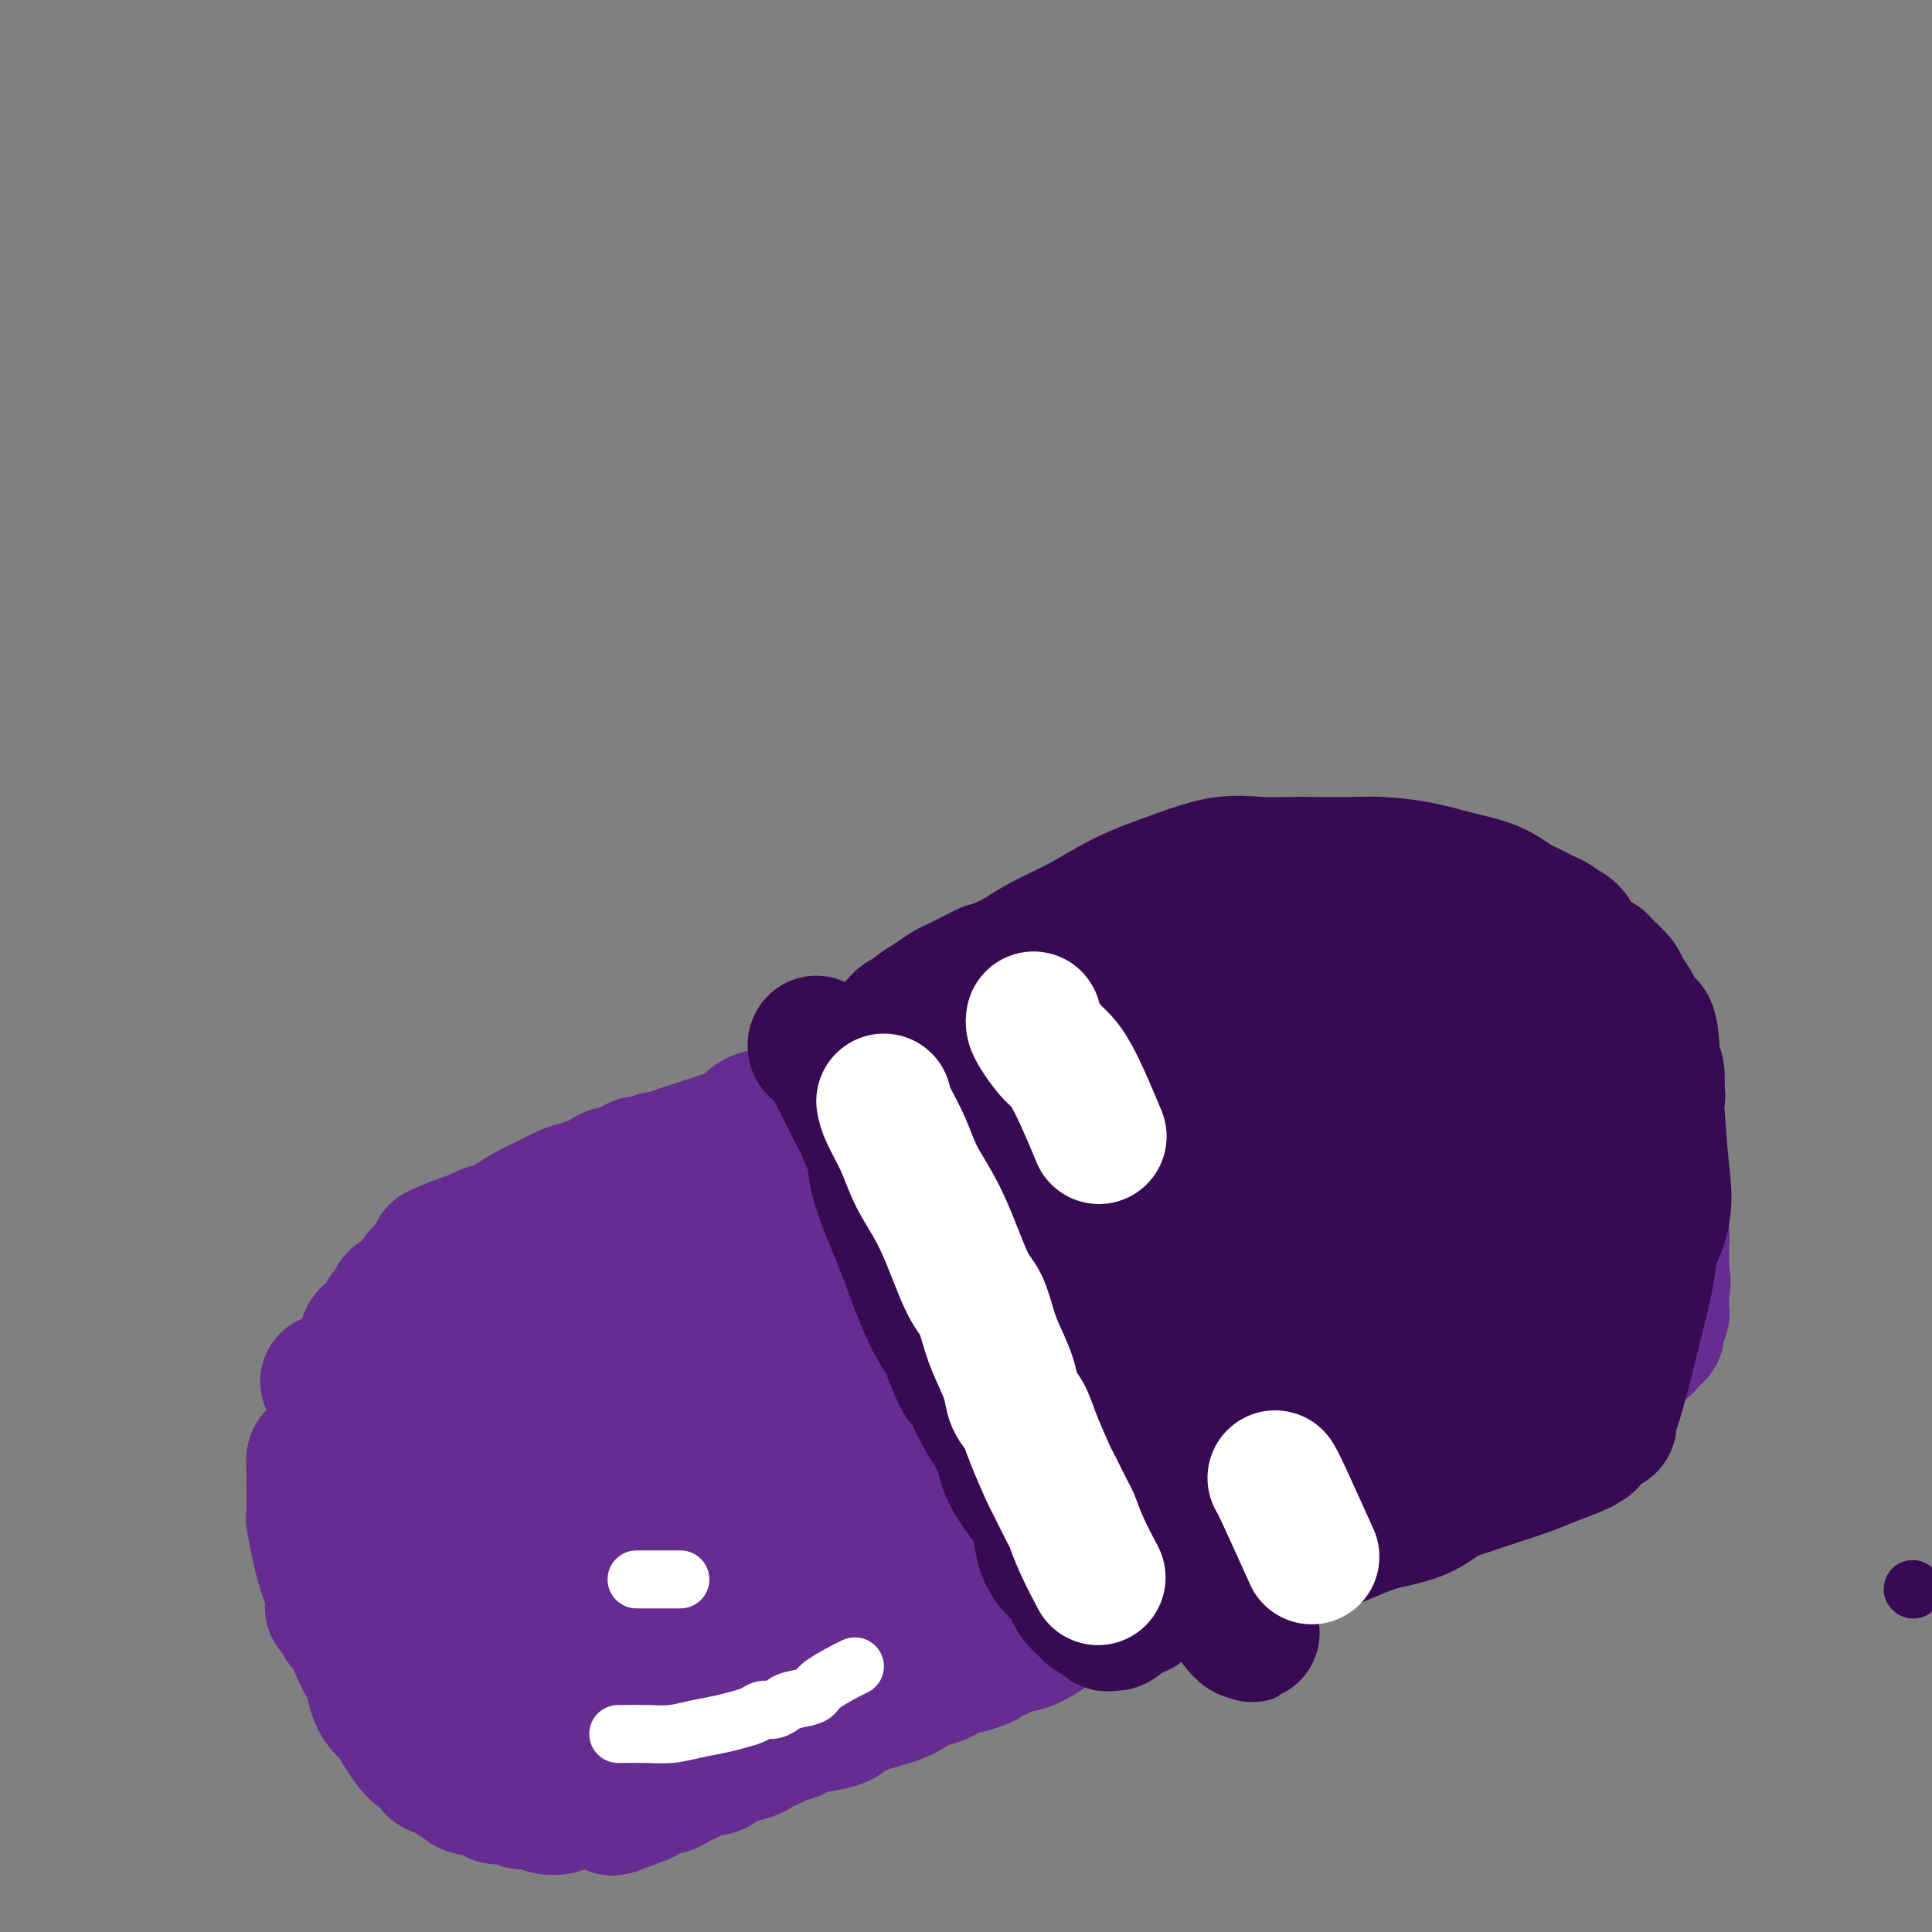 <svg viewBox='0 0 400 400' version='1.1' xmlns='http://www.w3.org/2000/svg' xmlns:xlink='http://www.w3.org/1999/xlink'><rect x="0" y="0" width="400" height="400" fill="#808080" stroke="none"/><g fill='none' stroke='#672C91' stroke-width='28' stroke-linecap='round' stroke-linejoin='round'><path d='M68,286c-0.117,0.000 -0.235,0.001 0,0c0.235,-0.001 0.822,-0.003 1,0c0.178,0.003 -0.052,0.013 0,0c0.052,-0.013 0.386,-0.048 1,0c0.614,0.048 1.507,0.178 2,0c0.493,-0.178 0.587,-0.666 1,-1c0.413,-0.334 1.146,-0.516 2,-1c0.854,-0.484 1.828,-1.270 3,-2c1.172,-0.730 2.543,-1.403 4,-2c1.457,-0.597 3.001,-1.118 5,-2c1.999,-0.882 4.454,-2.124 7,-3c2.546,-0.876 5.184,-1.385 7,-2c1.816,-0.615 2.812,-1.335 4,-2c1.188,-0.665 2.570,-1.276 4,-2c1.430,-0.724 2.910,-1.560 4,-2c1.090,-0.440 1.789,-0.484 3,-1c1.211,-0.516 2.932,-1.504 4,-2c1.068,-0.496 1.483,-0.500 3,-1c1.517,-0.500 4.136,-1.496 6,-2c1.864,-0.504 2.974,-0.517 4,-1c1.026,-0.483 1.969,-1.438 3,-2c1.031,-0.562 2.152,-0.732 3,-1c0.848,-0.268 1.424,-0.634 2,-1'/><path d='M141,256c11.705,-4.820 4.469,-1.869 2,-1c-2.469,0.869 -0.171,-0.345 1,-1c1.171,-0.655 1.216,-0.753 2,-1c0.784,-0.247 2.307,-0.644 3,-1c0.693,-0.356 0.556,-0.672 1,-1c0.444,-0.328 1.469,-0.669 2,-1c0.531,-0.331 0.568,-0.652 1,-1c0.432,-0.348 1.260,-0.723 2,-1c0.740,-0.277 1.391,-0.455 2,-1c0.609,-0.545 1.174,-1.456 2,-2c0.826,-0.544 1.912,-0.722 3,-1c1.088,-0.278 2.178,-0.655 3,-1c0.822,-0.345 1.375,-0.657 2,-1c0.625,-0.343 1.322,-0.718 2,-1c0.678,-0.282 1.337,-0.471 2,-1c0.663,-0.529 1.330,-1.399 2,-2c0.670,-0.601 1.341,-0.935 2,-1c0.659,-0.065 1.304,0.137 2,0c0.696,-0.137 1.443,-0.615 2,-1c0.557,-0.385 0.923,-0.676 2,-1c1.077,-0.324 2.866,-0.679 4,-1c1.134,-0.321 1.612,-0.608 2,-1c0.388,-0.392 0.686,-0.889 1,-1c0.314,-0.111 0.643,0.163 1,0c0.357,-0.163 0.744,-0.762 1,-1c0.256,-0.238 0.383,-0.116 1,0c0.617,0.116 1.723,0.227 2,0c0.277,-0.227 -0.276,-0.793 0,-1c0.276,-0.207 1.382,-0.056 2,0c0.618,0.056 0.748,0.016 1,0c0.252,-0.016 0.626,-0.008 1,0'/><path d='M197,230c3.663,-1.177 0.822,-0.118 0,0c-0.822,0.118 0.375,-0.704 1,-1c0.625,-0.296 0.679,-0.065 1,0c0.321,0.065 0.908,-0.035 1,0c0.092,0.035 -0.311,0.206 0,0c0.311,-0.206 1.336,-0.787 2,-1c0.664,-0.213 0.965,-0.057 1,0c0.035,0.057 -0.198,0.015 0,0c0.198,-0.015 0.827,-0.004 1,0c0.173,0.004 -0.108,0.001 0,0c0.108,-0.001 0.606,-0.000 1,0c0.394,0.000 0.683,0.000 1,0c0.317,-0.000 0.661,-0.000 1,0c0.339,0.000 0.672,0.000 1,0c0.328,-0.000 0.652,-0.000 1,0c0.348,0.000 0.720,0.000 1,0c0.280,-0.000 0.467,-0.000 1,0c0.533,0.000 1.413,0.000 2,0c0.587,-0.000 0.882,-0.000 1,0c0.118,0.000 0.059,0.000 0,0'/><path d='M214,228c2.797,-0.309 1.289,-0.083 1,0c-0.289,0.083 0.643,0.022 1,0c0.357,-0.022 0.141,-0.005 0,0c-0.141,0.005 -0.206,-0.003 0,0c0.206,0.003 0.684,0.016 1,0c0.316,-0.016 0.469,-0.059 1,0c0.531,0.059 1.441,0.222 2,0c0.559,-0.222 0.768,-0.829 1,-1c0.232,-0.171 0.486,0.095 1,0c0.514,-0.095 1.288,-0.550 2,-1c0.712,-0.450 1.363,-0.894 2,-1c0.637,-0.106 1.260,0.126 2,0c0.740,-0.126 1.598,-0.611 2,-1c0.402,-0.389 0.348,-0.681 1,-1c0.652,-0.319 2.010,-0.664 3,-1c0.990,-0.336 1.613,-0.664 2,-1c0.387,-0.336 0.537,-0.682 1,-1c0.463,-0.318 1.240,-0.610 2,-1c0.760,-0.390 1.503,-0.878 2,-1c0.497,-0.122 0.748,0.121 1,0c0.252,-0.121 0.506,-0.606 1,-1c0.494,-0.394 1.229,-0.698 2,-1c0.771,-0.302 1.580,-0.603 2,-1c0.420,-0.397 0.453,-0.890 1,-1c0.547,-0.110 1.609,0.163 2,0c0.391,-0.163 0.112,-0.761 0,-1c-0.112,-0.239 -0.056,-0.120 0,0'/><path d='M177,240c0.176,0.064 0.352,0.127 1,0c0.648,-0.127 1.770,-0.446 3,-1c1.230,-0.554 2.570,-1.344 4,-2c1.430,-0.656 2.949,-1.176 5,-2c2.051,-0.824 4.633,-1.950 7,-3c2.367,-1.050 4.517,-2.024 6,-3c1.483,-0.976 2.297,-1.953 4,-3c1.703,-1.047 4.293,-2.164 6,-3c1.707,-0.836 2.529,-1.392 4,-2c1.471,-0.608 3.591,-1.267 5,-2c1.409,-0.733 2.105,-1.541 3,-2c0.895,-0.459 1.987,-0.568 3,-1c1.013,-0.432 1.948,-1.187 3,-2c1.052,-0.813 2.222,-1.685 3,-2c0.778,-0.315 1.165,-0.073 3,-1c1.835,-0.927 5.118,-3.022 7,-4c1.882,-0.978 2.362,-0.839 3,-1c0.638,-0.161 1.434,-0.621 2,-1c0.566,-0.379 0.900,-0.678 2,-1c1.100,-0.322 2.964,-0.668 4,-1c1.036,-0.332 1.244,-0.649 2,-1c0.756,-0.351 2.062,-0.735 3,-1c0.938,-0.265 1.509,-0.411 3,-1c1.491,-0.589 3.901,-1.620 5,-2c1.099,-0.380 0.885,-0.109 1,0c0.115,0.109 0.557,0.054 1,0'/><path d='M270,198c14.505,-6.663 4.268,-2.320 1,-1c-3.268,1.320 0.434,-0.382 2,-1c1.566,-0.618 0.996,-0.152 1,0c0.004,0.152 0.581,-0.012 1,0c0.419,0.012 0.679,0.199 1,0c0.321,-0.199 0.702,-0.782 1,-1c0.298,-0.218 0.512,-0.069 1,0c0.488,0.069 1.249,0.060 2,0c0.751,-0.060 1.493,-0.170 2,0c0.507,0.170 0.780,0.619 2,1c1.220,0.381 3.386,0.693 5,1c1.614,0.307 2.674,0.608 4,1c1.326,0.392 2.918,0.876 4,1c1.082,0.124 1.656,-0.111 2,0c0.344,0.111 0.460,0.569 1,1c0.540,0.431 1.506,0.834 2,1c0.494,0.166 0.517,0.096 1,0c0.483,-0.096 1.425,-0.219 2,0c0.575,0.219 0.783,0.779 1,1c0.217,0.221 0.443,0.102 1,0c0.557,-0.102 1.443,-0.186 2,0c0.557,0.186 0.783,0.641 1,1c0.217,0.359 0.423,0.620 1,1c0.577,0.380 1.524,0.879 2,1c0.476,0.121 0.481,-0.136 1,0c0.519,0.136 1.551,0.665 2,1c0.449,0.335 0.313,0.475 1,1c0.687,0.525 2.196,1.436 3,2c0.804,0.564 0.902,0.782 1,1'/><path d='M321,210c2.671,1.777 3.349,2.219 4,3c0.651,0.781 1.274,1.900 2,3c0.726,1.100 1.556,2.180 2,3c0.444,0.820 0.504,1.378 1,2c0.496,0.622 1.428,1.307 2,2c0.572,0.693 0.783,1.393 1,2c0.217,0.607 0.439,1.122 1,2c0.561,0.878 1.461,2.118 2,3c0.539,0.882 0.718,1.405 1,2c0.282,0.595 0.667,1.263 1,2c0.333,0.737 0.615,1.544 1,2c0.385,0.456 0.873,0.560 1,1c0.127,0.440 -0.106,1.217 0,2c0.106,0.783 0.550,1.571 1,2c0.450,0.429 0.905,0.500 1,1c0.095,0.500 -0.171,1.430 0,2c0.171,0.570 0.778,0.782 1,1c0.222,0.218 0.060,0.444 0,1c-0.060,0.556 -0.017,1.444 0,2c0.017,0.556 0.008,0.782 0,1c-0.008,0.218 -0.016,0.429 0,1c0.016,0.571 0.057,1.501 0,2c-0.057,0.499 -0.211,0.566 0,1c0.211,0.434 0.789,1.233 1,2c0.211,0.767 0.057,1.501 0,2c-0.057,0.499 -0.015,0.764 0,1c0.015,0.236 0.004,0.442 0,1c-0.004,0.558 -0.001,1.469 0,2c0.001,0.531 0.000,0.681 0,1c-0.000,0.319 -0.000,0.805 0,1c0.000,0.195 0.000,0.097 0,0'/><path d='M344,263c0.619,4.195 0.166,1.683 0,1c-0.166,-0.683 -0.044,0.462 0,1c0.044,0.538 0.012,0.469 0,1c-0.012,0.531 -0.003,1.660 0,2c0.003,0.340 0.001,-0.111 0,0c-0.001,0.111 0.001,0.784 0,1c-0.001,0.216 -0.004,-0.025 0,0c0.004,0.025 0.015,0.316 0,1c-0.015,0.684 -0.056,1.760 0,2c0.056,0.240 0.208,-0.357 0,0c-0.208,0.357 -0.778,1.668 -1,2c-0.222,0.332 -0.098,-0.314 0,0c0.098,0.314 0.169,1.589 0,2c-0.169,0.411 -0.577,-0.041 -1,0c-0.423,0.041 -0.862,0.573 -1,1c-0.138,0.427 0.024,0.747 0,1c-0.024,0.253 -0.233,0.439 -1,1c-0.767,0.561 -2.093,1.498 -3,2c-0.907,0.502 -1.395,0.568 -2,1c-0.605,0.432 -1.328,1.229 -2,2c-0.672,0.771 -1.291,1.516 -2,2c-0.709,0.484 -1.506,0.706 -2,1c-0.494,0.294 -0.686,0.659 -1,1c-0.314,0.341 -0.749,0.657 -1,1c-0.251,0.343 -0.317,0.715 -1,1c-0.683,0.285 -1.981,0.485 -3,1c-1.019,0.515 -1.758,1.344 -3,2c-1.242,0.656 -2.988,1.138 -5,2c-2.012,0.862 -4.289,2.103 -6,3c-1.711,0.897 -2.855,1.448 -4,2'/><path d='M305,300c-5.946,3.582 -2.812,1.537 -2,1c0.812,-0.537 -0.699,0.434 -2,1c-1.301,0.566 -2.393,0.729 -3,1c-0.607,0.271 -0.729,0.651 -1,1c-0.271,0.349 -0.692,0.666 -1,1c-0.308,0.334 -0.503,0.685 -1,1c-0.497,0.315 -1.296,0.594 -2,1c-0.704,0.406 -1.314,0.939 -2,1c-0.686,0.061 -1.448,-0.351 -2,0c-0.552,0.351 -0.893,1.464 -2,2c-1.107,0.536 -2.980,0.496 -4,1c-1.020,0.504 -1.186,1.554 -2,2c-0.814,0.446 -2.277,0.290 -4,1c-1.723,0.710 -3.708,2.287 -5,3c-1.292,0.713 -1.892,0.561 -3,1c-1.108,0.439 -2.723,1.470 -4,2c-1.277,0.530 -2.217,0.561 -4,1c-1.783,0.439 -4.408,1.288 -6,2c-1.592,0.712 -2.152,1.289 -4,2c-1.848,0.711 -4.983,1.556 -7,2c-2.017,0.444 -2.917,0.486 -4,1c-1.083,0.514 -2.348,1.499 -4,2c-1.652,0.501 -3.690,0.517 -5,1c-1.310,0.483 -1.893,1.432 -3,2c-1.107,0.568 -2.737,0.754 -4,1c-1.263,0.246 -2.158,0.552 -3,1c-0.842,0.448 -1.632,1.037 -3,2c-1.368,0.963 -3.315,2.299 -5,3c-1.685,0.701 -3.107,0.766 -4,1c-0.893,0.234 -1.255,0.638 -2,1c-0.745,0.362 -1.872,0.681 -3,1'/><path d='M204,343c-9.505,3.720 -2.769,1.522 -1,1c1.769,-0.522 -1.429,0.634 -3,1c-1.571,0.366 -1.514,-0.057 -2,0c-0.486,0.057 -1.516,0.592 -2,1c-0.484,0.408 -0.423,0.687 -1,1c-0.577,0.313 -1.793,0.661 -3,1c-1.207,0.339 -2.407,0.671 -3,1c-0.593,0.329 -0.580,0.655 -1,1c-0.420,0.345 -1.273,0.708 -2,1c-0.727,0.292 -1.329,0.512 -3,1c-1.671,0.488 -4.413,1.245 -6,2c-1.587,0.755 -2.021,1.508 -3,2c-0.979,0.492 -2.503,0.723 -4,1c-1.497,0.277 -2.967,0.599 -4,1c-1.033,0.401 -1.628,0.881 -2,1c-0.372,0.119 -0.520,-0.123 -1,0c-0.480,0.123 -1.290,0.610 -2,1c-0.710,0.390 -1.318,0.681 -2,1c-0.682,0.319 -1.439,0.664 -2,1c-0.561,0.336 -0.927,0.664 -2,1c-1.073,0.336 -2.854,0.682 -4,1c-1.146,0.318 -1.658,0.610 -2,1c-0.342,0.390 -0.514,0.878 -1,1c-0.486,0.122 -1.285,-0.121 -2,0c-0.715,0.121 -1.346,0.606 -2,1c-0.654,0.394 -1.331,0.697 -2,1c-0.669,0.303 -1.331,0.606 -2,1c-0.669,0.394 -1.344,0.879 -2,1c-0.656,0.121 -1.292,-0.121 -2,0c-0.708,0.121 -1.488,0.606 -2,1c-0.512,0.394 -0.756,0.697 -1,1'/><path d='M133,372c-11.340,4.503 -4.190,1.259 -2,0c2.190,-1.259 -0.581,-0.533 -2,0c-1.419,0.533 -1.485,0.874 -2,1c-0.515,0.126 -1.478,0.037 -2,0c-0.522,-0.037 -0.604,-0.023 -1,0c-0.396,0.023 -1.107,0.055 -2,0c-0.893,-0.055 -1.969,-0.196 -3,0c-1.031,0.196 -2.018,0.728 -3,1c-0.982,0.272 -1.958,0.284 -3,0c-1.042,-0.284 -2.150,-0.864 -3,-1c-0.850,-0.136 -1.444,0.171 -2,0c-0.556,-0.171 -1.076,-0.820 -2,-1c-0.924,-0.180 -2.254,0.108 -3,0c-0.746,-0.108 -0.910,-0.611 -2,-1c-1.090,-0.389 -3.108,-0.663 -4,-1c-0.892,-0.337 -0.658,-0.738 -1,-1c-0.342,-0.262 -1.261,-0.384 -2,-1c-0.739,-0.616 -1.300,-1.725 -2,-2c-0.700,-0.275 -1.539,0.285 -2,0c-0.461,-0.285 -0.542,-1.413 -1,-2c-0.458,-0.587 -1.291,-0.632 -2,-1c-0.709,-0.368 -1.293,-1.059 -2,-2c-0.707,-0.941 -1.538,-2.133 -2,-3c-0.462,-0.867 -0.557,-1.410 -1,-2c-0.443,-0.590 -1.236,-1.228 -2,-2c-0.764,-0.772 -1.499,-1.677 -2,-3c-0.501,-1.323 -0.767,-3.065 -1,-4c-0.233,-0.935 -0.434,-1.065 -1,-2c-0.566,-0.935 -1.499,-2.675 -2,-4c-0.501,-1.325 -0.572,-2.236 -1,-3c-0.428,-0.764 -1.214,-1.382 -2,-2'/><path d='M71,336c-2.632,-4.404 -2.210,-2.913 -2,-3c0.210,-0.087 0.210,-1.750 0,-3c-0.210,-1.250 -0.631,-2.085 -1,-3c-0.369,-0.915 -0.687,-1.910 -1,-3c-0.313,-1.090 -0.620,-2.275 -1,-4c-0.380,-1.725 -0.834,-3.988 -1,-5c-0.166,-1.012 -0.045,-0.772 0,-2c0.045,-1.228 0.014,-3.925 0,-5c-0.014,-1.075 -0.011,-0.529 0,-1c0.011,-0.471 0.030,-1.961 0,-3c-0.030,-1.039 -0.110,-1.628 0,-2c0.110,-0.372 0.410,-0.529 1,-1c0.590,-0.471 1.469,-1.257 2,-2c0.531,-0.743 0.713,-1.443 1,-2c0.287,-0.557 0.677,-0.972 2,-2c1.323,-1.028 3.578,-2.670 5,-4c1.422,-1.330 2.012,-2.349 3,-3c0.988,-0.651 2.376,-0.934 4,-2c1.624,-1.066 3.484,-2.915 5,-4c1.516,-1.085 2.686,-1.408 4,-2c1.314,-0.592 2.771,-1.454 4,-2c1.229,-0.546 2.229,-0.775 3,-1c0.771,-0.225 1.313,-0.445 3,-1c1.687,-0.555 4.517,-1.444 6,-2c1.483,-0.556 1.617,-0.779 3,-1c1.383,-0.221 4.014,-0.440 6,-1c1.986,-0.560 3.328,-1.462 5,-2c1.672,-0.538 3.675,-0.711 6,-1c2.325,-0.289 4.972,-0.693 7,-1c2.028,-0.307 3.437,-0.516 5,-1c1.563,-0.484 3.282,-1.242 5,-2'/><path d='M145,265c9.077,-2.352 7.268,-1.734 8,-2c0.732,-0.266 4.004,-1.418 6,-2c1.996,-0.582 2.714,-0.593 4,-1c1.286,-0.407 3.139,-1.210 5,-2c1.861,-0.790 3.731,-1.567 5,-2c1.269,-0.433 1.938,-0.520 3,-1c1.062,-0.480 2.518,-1.351 4,-2c1.482,-0.649 2.991,-1.076 5,-2c2.009,-0.924 4.517,-2.346 6,-3c1.483,-0.654 1.941,-0.542 3,-1c1.059,-0.458 2.719,-1.487 4,-2c1.281,-0.513 2.184,-0.511 3,-1c0.816,-0.489 1.547,-1.471 3,-2c1.453,-0.529 3.628,-0.606 5,-1c1.372,-0.394 1.940,-1.106 4,-2c2.060,-0.894 5.610,-1.969 8,-3c2.390,-1.031 3.619,-2.019 6,-3c2.381,-0.981 5.913,-1.955 8,-3c2.087,-1.045 2.728,-2.163 4,-3c1.272,-0.837 3.174,-1.395 5,-2c1.826,-0.605 3.577,-1.257 5,-2c1.423,-0.743 2.518,-1.576 4,-2c1.482,-0.424 3.351,-0.439 5,-1c1.649,-0.561 3.077,-1.667 4,-2c0.923,-0.333 1.341,0.107 2,0c0.659,-0.107 1.558,-0.761 2,-1c0.442,-0.239 0.425,-0.064 1,0c0.575,0.064 1.742,0.017 2,0c0.258,-0.017 -0.392,-0.005 0,0c0.392,0.005 1.826,0.001 3,0c1.174,-0.001 2.087,-0.001 3,0'/><path d='M275,217c3.951,-0.846 2.827,-0.959 3,-1c0.173,-0.041 1.641,-0.008 4,0c2.359,0.008 5.609,-0.010 7,0c1.391,0.010 0.922,0.047 1,0c0.078,-0.047 0.702,-0.178 2,0c1.298,0.178 3.268,0.666 3,1c-0.268,0.334 -2.776,0.513 -5,2c-2.224,1.487 -4.165,4.283 -14,9c-9.835,4.717 -27.566,11.357 -40,16c-12.434,4.643 -19.572,7.289 -27,10c-7.428,2.711 -15.145,5.487 -22,8c-6.855,2.513 -12.846,4.761 -18,7c-5.154,2.239 -9.471,4.468 -14,7c-4.529,2.532 -9.271,5.368 -14,8c-4.729,2.632 -9.447,5.062 -13,7c-3.553,1.938 -5.943,3.385 -9,5c-3.057,1.615 -6.780,3.400 -9,5c-2.220,1.600 -2.935,3.017 -4,4c-1.065,0.983 -2.478,1.531 -3,2c-0.522,0.469 -0.151,0.858 0,1c0.151,0.142 0.082,0.038 0,0c-0.082,-0.038 -0.176,-0.010 0,0c0.176,0.010 0.622,0.003 2,0c1.378,-0.003 3.689,-0.001 6,0'/><path d='M111,308c3.243,-0.751 7.352,-3.129 14,-6c6.648,-2.871 15.836,-6.237 24,-10c8.164,-3.763 15.304,-7.924 26,-13c10.696,-5.076 24.947,-11.068 35,-15c10.053,-3.932 15.909,-5.805 22,-8c6.091,-2.195 12.416,-4.713 19,-7c6.584,-2.287 13.428,-4.342 19,-6c5.572,-1.658 9.871,-2.917 14,-4c4.129,-1.083 8.087,-1.989 11,-3c2.913,-1.011 4.781,-2.128 6,-3c1.219,-0.872 1.791,-1.501 2,-2c0.209,-0.499 0.057,-0.868 0,-1c-0.057,-0.132 -0.020,-0.027 -1,0c-0.980,0.027 -2.979,-0.026 -7,0c-4.021,0.026 -10.066,0.129 -19,2c-8.934,1.871 -20.759,5.509 -32,10c-11.241,4.491 -21.898,9.834 -32,14c-10.102,4.166 -19.647,7.153 -31,13c-11.353,5.847 -24.513,14.553 -33,20c-8.487,5.447 -12.302,7.634 -16,10c-3.698,2.366 -7.279,4.911 -10,7c-2.721,2.089 -4.582,3.723 -6,5c-1.418,1.277 -2.391,2.199 -3,3c-0.609,0.801 -0.852,1.483 -1,2c-0.148,0.517 -0.200,0.871 0,1c0.200,0.129 0.651,0.035 1,0c0.349,-0.035 0.594,-0.009 1,0c0.406,0.009 0.973,0.003 2,0c1.027,-0.003 2.513,-0.001 4,0'/><path d='M120,317c2.654,-0.265 5.289,-0.928 11,-3c5.711,-2.072 14.497,-5.554 22,-9c7.503,-3.446 13.721,-6.854 27,-13c13.279,-6.146 33.617,-15.028 47,-21c13.383,-5.972 19.810,-9.035 27,-12c7.190,-2.965 15.145,-5.831 22,-8c6.855,-2.169 12.612,-3.639 17,-5c4.388,-1.361 7.406,-2.613 10,-3c2.594,-0.387 4.763,0.092 7,0c2.237,-0.092 4.541,-0.755 6,-1c1.459,-0.245 2.071,-0.072 2,0c-0.071,0.072 -0.827,0.044 -2,0c-1.173,-0.044 -2.764,-0.105 -7,1c-4.236,1.105 -11.117,3.375 -19,7c-7.883,3.625 -16.766,8.606 -27,13c-10.234,4.394 -21.817,8.200 -31,13c-9.183,4.800 -15.967,10.593 -25,17c-9.033,6.407 -20.317,13.429 -27,18c-6.683,4.571 -8.765,6.692 -11,9c-2.235,2.308 -4.624,4.804 -6,6c-1.376,1.196 -1.740,1.094 -1,1c0.740,-0.094 2.584,-0.179 5,0c2.416,0.179 5.405,0.623 10,-1c4.595,-1.623 10.798,-5.311 17,-9'/><path d='M194,317c7.333,-4.127 17.164,-9.943 25,-14c7.836,-4.057 13.676,-6.354 23,-11c9.324,-4.646 22.133,-11.641 28,-15c5.867,-3.359 4.793,-3.082 8,-4c3.207,-0.918 10.696,-3.030 16,-5c5.304,-1.970 8.424,-3.796 11,-5c2.576,-1.204 4.609,-1.785 7,-2c2.391,-0.215 5.139,-0.065 6,0c0.861,0.065 -0.166,0.044 -1,0c-0.834,-0.044 -1.476,-0.111 -5,1c-3.524,1.111 -9.931,3.400 -17,7c-7.069,3.600 -14.801,8.512 -28,15c-13.199,6.488 -31.865,14.551 -44,20c-12.135,5.449 -17.739,8.283 -23,11c-5.261,2.717 -10.178,5.316 -13,7c-2.822,1.684 -3.547,2.452 -4,3c-0.453,0.548 -0.632,0.876 -1,1c-0.368,0.124 -0.924,0.042 0,0c0.924,-0.042 3.327,-0.046 5,0c1.673,0.046 2.617,0.142 4,0c1.383,-0.142 3.207,-0.521 7,-2c3.793,-1.479 9.555,-4.059 16,-7c6.445,-2.941 13.573,-6.242 20,-9c6.427,-2.758 12.153,-4.973 18,-7c5.847,-2.027 11.813,-3.865 17,-6c5.187,-2.135 9.593,-4.568 14,-7'/><path d='M283,288c15.405,-6.593 11.418,-5.076 14,-6c2.582,-0.924 11.734,-4.290 18,-6c6.266,-1.710 9.644,-1.764 12,-2c2.356,-0.236 3.688,-0.656 5,-1c1.312,-0.344 2.605,-0.614 3,-1c0.395,-0.386 -0.107,-0.887 0,-1c0.107,-0.113 0.822,0.163 1,0c0.178,-0.163 -0.181,-0.765 -1,-1c-0.819,-0.235 -2.098,-0.102 -5,0c-2.902,0.102 -7.426,0.173 -14,2c-6.574,1.827 -15.199,5.410 -23,9c-7.801,3.590 -14.779,7.186 -24,12c-9.221,4.814 -20.685,10.845 -27,14c-6.315,3.155 -7.481,3.434 -9,4c-1.519,0.566 -3.392,1.420 -4,2c-0.608,0.580 0.048,0.888 0,1c-0.048,0.112 -0.800,0.030 -1,0c-0.200,-0.030 0.154,-0.008 0,0c-0.154,0.008 -0.814,0.002 -1,0c-0.186,-0.002 0.103,-0.001 0,0c-0.103,0.001 -0.597,0.000 -1,0c-0.403,-0.000 -0.714,-0.001 -1,0c-0.286,0.001 -0.546,0.003 -1,0c-0.454,-0.003 -1.101,-0.011 -2,0c-0.899,0.011 -2.050,0.041 -4,0c-1.950,-0.041 -4.700,-0.155 -7,0c-2.300,0.155 -4.150,0.577 -6,1'/><path d='M205,315c-5.149,0.658 -6.021,1.303 -7,2c-0.979,0.697 -2.065,1.447 -6,3c-3.935,1.553 -10.720,3.907 -14,5c-3.280,1.093 -3.057,0.923 -4,1c-0.943,0.077 -3.053,0.402 -5,1c-1.947,0.598 -3.731,1.470 -5,2c-1.269,0.530 -2.022,0.720 -3,1c-0.978,0.280 -2.181,0.652 -3,1c-0.819,0.348 -1.253,0.673 -2,1c-0.747,0.327 -1.807,0.655 -3,1c-1.193,0.345 -2.519,0.708 -4,1c-1.481,0.292 -3.117,0.512 -4,1c-0.883,0.488 -1.013,1.244 -2,2c-0.987,0.756 -2.831,1.512 -4,2c-1.169,0.488 -1.663,0.707 -2,1c-0.337,0.293 -0.517,0.660 -1,1c-0.483,0.340 -1.270,0.655 -2,1c-0.730,0.345 -1.402,0.721 -2,1c-0.598,0.279 -1.123,0.459 -2,1c-0.877,0.541 -2.108,1.441 -3,2c-0.892,0.559 -1.447,0.776 -2,1c-0.553,0.224 -1.106,0.455 -2,1c-0.894,0.545 -2.129,1.405 -3,2c-0.871,0.595 -1.378,0.927 -2,1c-0.622,0.073 -1.360,-0.112 -2,0c-0.640,0.112 -1.183,0.522 -2,1c-0.817,0.478 -1.910,1.023 -3,1c-1.090,-0.023 -2.179,-0.614 -3,-1c-0.821,-0.386 -1.375,-0.565 -2,-1c-0.625,-0.435 -1.321,-1.124 -2,-2c-0.679,-0.876 -1.339,-1.938 -2,-3'/><path d='M102,346c-2.218,-1.897 -3.262,-3.140 -4,-5c-0.738,-1.860 -1.168,-4.335 -2,-6c-0.832,-1.665 -2.065,-2.518 -3,-4c-0.935,-1.482 -1.572,-3.592 -2,-6c-0.428,-2.408 -0.648,-5.113 -1,-7c-0.352,-1.887 -0.836,-2.957 -1,-4c-0.164,-1.043 -0.009,-2.061 0,-3c0.009,-0.939 -0.128,-1.801 0,-3c0.128,-1.199 0.522,-2.737 1,-4c0.478,-1.263 1.039,-2.251 2,-3c0.961,-0.749 2.321,-1.258 3,-2c0.679,-0.742 0.676,-1.719 2,-3c1.324,-1.281 3.976,-2.868 6,-4c2.024,-1.132 3.422,-1.808 5,-2c1.578,-0.192 3.336,0.101 5,0c1.664,-0.101 3.233,-0.597 6,-1c2.767,-0.403 6.730,-0.712 10,-1c3.270,-0.288 5.847,-0.554 8,0c2.153,0.554 3.883,1.929 5,3c1.117,1.071 1.621,1.837 3,4c1.379,2.163 3.634,5.723 5,10c1.366,4.277 1.842,9.273 2,14c0.158,4.727 -0.002,9.186 0,13c0.002,3.814 0.167,6.983 0,10c-0.167,3.017 -0.664,5.883 -1,8c-0.336,2.117 -0.510,3.485 -1,5c-0.490,1.515 -1.294,3.177 -2,4c-0.706,0.823 -1.313,0.808 -2,1c-0.687,0.192 -1.454,0.590 -3,1c-1.546,0.410 -3.870,0.831 -7,1c-3.130,0.169 -7.065,0.084 -11,0'/><path d='M125,362c-4.124,0.062 -5.435,-0.283 -7,-1c-1.565,-0.717 -3.385,-1.807 -5,-3c-1.615,-1.193 -3.025,-2.491 -4,-4c-0.975,-1.509 -1.515,-3.230 -2,-4c-0.485,-0.770 -0.916,-0.590 -1,-1c-0.084,-0.410 0.179,-1.411 0,-3c-0.179,-1.589 -0.799,-3.767 -1,-5c-0.201,-1.233 0.019,-1.520 0,-2c-0.019,-0.480 -0.275,-1.151 0,-2c0.275,-0.849 1.082,-1.875 2,-3c0.918,-1.125 1.948,-2.347 4,-4c2.052,-1.653 5.127,-3.735 9,-6c3.873,-2.265 8.546,-4.712 13,-7c4.454,-2.288 8.689,-4.417 14,-6c5.311,-1.583 11.696,-2.621 16,-3c4.304,-0.379 6.526,-0.100 8,0c1.474,0.100 2.199,0.022 3,0c0.801,-0.022 1.677,0.012 2,0c0.323,-0.012 0.094,-0.071 0,0c-0.094,0.071 -0.052,0.270 0,1c0.052,0.730 0.114,1.990 -1,4c-1.114,2.010 -3.406,4.769 -11,10c-7.594,5.231 -20.491,12.932 -29,18c-8.509,5.068 -12.630,7.502 -16,10c-3.370,2.498 -5.989,5.061 -7,6c-1.011,0.939 -0.415,0.255 0,0c0.415,-0.255 0.647,-0.082 1,0c0.353,0.082 0.827,0.074 1,0c0.173,-0.074 0.047,-0.212 1,0c0.953,0.212 2.987,0.775 7,0c4.013,-0.775 10.007,-2.887 16,-5'/><path d='M138,352c10.352,-3.175 23.232,-8.612 31,-12c7.768,-3.388 10.425,-4.725 15,-6c4.575,-1.275 11.070,-2.487 16,-4c4.930,-1.513 8.297,-3.327 12,-5c3.703,-1.673 7.741,-3.204 12,-5c4.259,-1.796 8.737,-3.858 12,-5c3.263,-1.142 5.309,-1.362 7,-2c1.691,-0.638 3.028,-1.692 6,-3c2.972,-1.308 7.581,-2.871 10,-4c2.419,-1.129 2.648,-1.823 3,-2c0.352,-0.177 0.826,0.164 1,0c0.174,-0.164 0.047,-0.833 0,-1c-0.047,-0.167 -0.015,0.167 0,0c0.015,-0.167 0.013,-0.834 0,-1c-0.013,-0.166 -0.037,0.171 0,0c0.037,-0.171 0.135,-0.848 0,-1c-0.135,-0.152 -0.503,0.222 0,0c0.503,-0.222 1.877,-1.039 3,-2c1.123,-0.961 1.995,-2.066 3,-3c1.005,-0.934 2.144,-1.695 4,-3c1.856,-1.305 4.428,-3.152 7,-5'/><path d='M280,288c4.664,-4.161 5.825,-5.563 9,-8c3.175,-2.437 8.364,-5.907 11,-8c2.636,-2.093 2.719,-2.808 4,-4c1.281,-1.192 3.758,-2.861 5,-4c1.242,-1.139 1.247,-1.748 2,-3c0.753,-1.252 2.254,-3.149 3,-4c0.746,-0.851 0.736,-0.657 1,-1c0.264,-0.343 0.802,-1.221 1,-2c0.198,-0.779 0.057,-1.457 0,-2c-0.057,-0.543 -0.028,-0.950 0,-2c0.028,-1.050 0.056,-2.743 0,-4c-0.056,-1.257 -0.196,-2.080 0,-3c0.196,-0.920 0.730,-1.938 1,-3c0.270,-1.062 0.278,-2.168 0,-3c-0.278,-0.832 -0.840,-1.391 -1,-2c-0.160,-0.609 0.084,-1.269 0,-2c-0.084,-0.731 -0.495,-1.533 -1,-2c-0.505,-0.467 -1.105,-0.598 -3,-2c-1.895,-1.402 -5.086,-4.076 -7,-5c-1.914,-0.924 -2.552,-0.098 -4,0c-1.448,0.098 -3.705,-0.530 -5,-1c-1.295,-0.470 -1.626,-0.781 -2,-1c-0.374,-0.219 -0.791,-0.347 -2,0c-1.209,0.347 -3.210,1.170 -5,2c-1.790,0.830 -3.369,1.666 -4,2c-0.631,0.334 -0.316,0.167 0,0'/><path d='M306,230c0.000,-0.026 0.000,-0.053 0,0c-0.000,0.053 -0.000,0.185 0,0c0.000,-0.185 0.000,-0.686 0,-1c-0.000,-0.314 -0.000,-0.440 0,-1c0.000,-0.560 0.000,-1.555 0,-2c-0.000,-0.445 -0.000,-0.341 0,-1c0.000,-0.659 0.000,-2.080 0,-3c-0.000,-0.920 -0.000,-1.340 0,-2c0.000,-0.660 0.001,-1.562 0,-2c-0.001,-0.438 -0.003,-0.413 0,-1c0.003,-0.587 0.012,-1.786 0,-2c-0.012,-0.214 -0.045,0.556 0,0c0.045,-0.556 0.169,-2.440 0,-3c-0.169,-0.560 -0.632,0.202 -1,0c-0.368,-0.202 -0.641,-1.368 -1,-2c-0.359,-0.632 -0.803,-0.729 -1,-1c-0.197,-0.271 -0.147,-0.717 0,-1c0.147,-0.283 0.390,-0.405 0,-1c-0.390,-0.595 -1.414,-1.665 -2,-2c-0.586,-0.335 -0.735,0.064 -1,0c-0.265,-0.064 -0.647,-0.590 -1,-1c-0.353,-0.410 -0.676,-0.705 -1,-1'/><path d='M298,203c-1.657,-1.738 -1.801,-1.582 -2,-2c-0.199,-0.418 -0.454,-1.410 -1,-2c-0.546,-0.590 -1.385,-0.778 -2,-1c-0.615,-0.222 -1.008,-0.479 -2,-1c-0.992,-0.521 -2.584,-1.306 -4,-2c-1.416,-0.694 -2.655,-1.299 -4,-2c-1.345,-0.701 -2.797,-1.500 -5,-2c-2.203,-0.500 -5.157,-0.700 -8,-1c-2.843,-0.300 -5.575,-0.698 -8,-1c-2.425,-0.302 -4.542,-0.506 -7,0c-2.458,0.506 -5.258,1.722 -8,3c-2.742,1.278 -5.428,2.620 -8,4c-2.572,1.380 -5.032,2.800 -7,4c-1.968,1.200 -3.444,2.182 -5,3c-1.556,0.818 -3.190,1.473 -4,2c-0.810,0.527 -0.795,0.926 -1,1c-0.205,0.074 -0.628,-0.177 -1,0c-0.372,0.177 -0.691,0.783 -1,1c-0.309,0.217 -0.608,0.045 -1,0c-0.392,-0.045 -0.878,0.039 -1,0c-0.122,-0.039 0.118,-0.200 0,0c-0.118,0.200 -0.594,0.759 -1,1c-0.406,0.241 -0.741,0.162 -1,0c-0.259,-0.162 -0.442,-0.408 -1,0c-0.558,0.408 -1.490,1.471 -3,2c-1.510,0.529 -3.598,0.523 -5,1c-1.402,0.477 -2.119,1.437 -3,2c-0.881,0.563 -1.927,0.728 -3,1c-1.073,0.272 -2.174,0.650 -3,1c-0.826,0.350 -1.379,0.671 -2,1c-0.621,0.329 -1.311,0.664 -2,1'/><path d='M194,217c-10.014,4.210 -4.547,0.734 -3,0c1.547,-0.734 -0.824,1.273 -2,2c-1.176,0.727 -1.157,0.173 -3,1c-1.843,0.827 -5.547,3.033 -8,4c-2.453,0.967 -3.655,0.694 -5,1c-1.345,0.306 -2.834,1.192 -4,2c-1.166,0.808 -2.007,1.539 -3,2c-0.993,0.461 -2.136,0.651 -3,1c-0.864,0.349 -1.449,0.857 -2,1c-0.551,0.143 -1.067,-0.078 -2,0c-0.933,0.078 -2.283,0.455 -3,1c-0.717,0.545 -0.801,1.259 -2,2c-1.199,0.741 -3.515,1.509 -5,2c-1.485,0.491 -2.141,0.705 -3,1c-0.859,0.295 -1.921,0.672 -3,1c-1.079,0.328 -2.175,0.608 -3,1c-0.825,0.392 -1.380,0.898 -2,1c-0.620,0.102 -1.307,-0.198 -2,0c-0.693,0.198 -1.393,0.893 -2,1c-0.607,0.107 -1.120,-0.375 -2,0c-0.880,0.375 -2.126,1.606 -3,2c-0.874,0.394 -1.377,-0.050 -2,0c-0.623,0.050 -1.366,0.594 -2,1c-0.634,0.406 -1.158,0.674 -2,1c-0.842,0.326 -2.004,0.711 -3,1c-0.996,0.289 -1.828,0.483 -3,1c-1.172,0.517 -2.684,1.357 -4,2c-1.316,0.643 -2.435,1.090 -4,2c-1.565,0.910 -3.575,2.283 -5,3c-1.425,0.717 -2.264,0.776 -3,1c-0.736,0.224 -1.368,0.612 -2,1'/><path d='M99,256c-15.276,6.163 -5.967,2.070 -3,1c2.967,-1.070 -0.410,0.883 -2,2c-1.590,1.117 -1.395,1.397 -2,2c-0.605,0.603 -2.011,1.529 -3,2c-0.989,0.471 -1.560,0.489 -2,1c-0.440,0.511 -0.748,1.517 -1,2c-0.252,0.483 -0.449,0.443 -1,1c-0.551,0.557 -1.456,1.710 -2,2c-0.544,0.290 -0.727,-0.283 -1,0c-0.273,0.283 -0.638,1.423 -1,2c-0.362,0.577 -0.723,0.590 -1,1c-0.277,0.410 -0.469,1.217 -1,2c-0.531,0.783 -1.400,1.543 -2,2c-0.600,0.457 -0.930,0.613 -1,1c-0.070,0.387 0.121,1.005 0,2c-0.121,0.995 -0.554,2.365 -1,3c-0.446,0.635 -0.904,0.534 -1,1c-0.096,0.466 0.171,1.500 0,2c-0.171,0.500 -0.778,0.467 -1,1c-0.222,0.533 -0.058,1.633 0,2c0.058,0.367 0.012,0.000 0,0c-0.012,-0.000 0.011,0.366 0,1c-0.011,0.634 -0.056,1.535 0,2c0.056,0.465 0.211,0.495 0,1c-0.211,0.505 -0.790,1.486 -1,2c-0.210,0.514 -0.053,0.560 0,1c0.053,0.440 0.000,1.275 0,2c-0.000,0.725 0.051,1.339 0,2c-0.051,0.661 -0.206,1.370 0,2c0.206,0.630 0.773,1.180 1,2c0.227,0.820 0.113,1.910 0,3'/><path d='M73,306c0.399,2.401 0.895,2.404 1,3c0.105,0.596 -0.182,1.784 0,3c0.182,1.216 0.832,2.461 1,3c0.168,0.539 -0.147,0.371 0,1c0.147,0.629 0.756,2.054 1,3c0.244,0.946 0.125,1.411 0,2c-0.125,0.589 -0.254,1.300 0,2c0.254,0.700 0.893,1.390 1,2c0.107,0.610 -0.318,1.141 0,2c0.318,0.859 1.378,2.045 2,3c0.622,0.955 0.806,1.679 1,2c0.194,0.321 0.398,0.240 1,1c0.602,0.760 1.600,2.360 2,3c0.400,0.640 0.200,0.320 0,0'/></g>
<g fill='none' stroke='#370A53' stroke-width='12' stroke-linecap='round' stroke-linejoin='round'><path d='M396,329c0.000,0.000 0.100,0.100 0.1,0.1'/></g>
<g fill='none' stroke='#FFFFFF' stroke-width='12' stroke-linecap='round' stroke-linejoin='round'><path d='M128,359c0.006,-0.002 0.013,-0.003 0,0c-0.013,0.003 -0.044,0.012 1,0c1.044,-0.012 3.164,-0.045 5,0c1.836,0.045 3.388,0.167 5,0c1.612,-0.167 3.286,-0.623 5,-1c1.714,-0.377 3.470,-0.675 5,-1c1.530,-0.325 2.833,-0.679 4,-1c1.167,-0.321 2.197,-0.611 3,-1c0.803,-0.389 1.378,-0.877 2,-1c0.622,-0.123 1.290,0.120 2,0c0.710,-0.120 1.461,-0.603 2,-1c0.539,-0.397 0.866,-0.709 2,-1c1.134,-0.291 3.075,-0.561 4,-1c0.925,-0.439 0.836,-1.045 2,-2c1.164,-0.955 3.583,-2.257 5,-3c1.417,-0.743 1.834,-0.927 2,-1c0.166,-0.073 0.083,-0.037 0,0'/><path d='M132,327c0.095,0.000 0.190,0.000 0,0c-0.190,0.000 -0.667,0.000 1,0c1.667,0.000 5.476,0.000 7,0c1.524,0.000 0.762,0.000 0,0'/><path d='M166,217c-0.001,-0.064 -0.001,-0.128 0,0c0.001,0.128 0.004,0.449 0,1c-0.004,0.551 -0.016,1.332 0,2c0.016,0.668 0.061,1.225 0,2c-0.061,0.775 -0.227,1.770 0,2c0.227,0.230 0.848,-0.303 1,0c0.152,0.303 -0.166,1.443 0,2c0.166,0.557 0.816,0.532 1,1c0.184,0.468 -0.098,1.431 0,2c0.098,0.569 0.575,0.746 1,1c0.425,0.254 0.796,0.586 1,1c0.204,0.414 0.240,0.912 1,2c0.760,1.088 2.245,2.766 3,4c0.755,1.234 0.781,2.022 1,3c0.219,0.978 0.632,2.145 1,3c0.368,0.855 0.690,1.398 1,2c0.310,0.602 0.608,1.263 1,2c0.392,0.737 0.879,1.550 1,2c0.121,0.450 -0.122,0.536 0,1c0.122,0.464 0.610,1.307 1,2c0.390,0.693 0.682,1.237 1,2c0.318,0.763 0.663,1.744 1,2c0.337,0.256 0.668,-0.213 1,0c0.332,0.213 0.666,1.106 1,2'/><path d='M184,258c2.965,5.458 1.377,2.104 1,1c-0.377,-1.104 0.458,0.043 1,1c0.542,0.957 0.790,1.723 1,2c0.210,0.277 0.381,0.063 1,1c0.619,0.937 1.687,3.025 2,4c0.313,0.975 -0.127,0.839 0,1c0.127,0.161 0.821,0.621 1,1c0.179,0.379 -0.158,0.679 0,1c0.158,0.321 0.812,0.664 1,1c0.188,0.336 -0.091,0.666 0,1c0.091,0.334 0.550,0.672 1,1c0.450,0.328 0.890,0.646 1,1c0.110,0.354 -0.110,0.742 0,1c0.110,0.258 0.551,0.384 1,1c0.449,0.616 0.907,1.722 1,2c0.093,0.278 -0.178,-0.274 0,0c0.178,0.274 0.806,1.372 1,2c0.194,0.628 -0.046,0.784 0,1c0.046,0.216 0.379,0.492 1,1c0.621,0.508 1.528,1.248 2,2c0.472,0.752 0.507,1.515 1,2c0.493,0.485 1.445,0.692 2,1c0.555,0.308 0.713,0.716 1,1c0.287,0.284 0.702,0.442 1,1c0.298,0.558 0.479,1.514 1,2c0.521,0.486 1.383,0.500 2,1c0.617,0.500 0.990,1.484 1,2c0.010,0.516 -0.344,0.562 0,1c0.344,0.438 1.384,1.268 2,2c0.616,0.732 0.808,1.366 1,2'/><path d='M212,299c4.737,6.760 2.578,3.159 2,2c-0.578,-1.159 0.424,0.123 1,1c0.576,0.877 0.727,1.347 1,2c0.273,0.653 0.669,1.487 1,2c0.331,0.513 0.596,0.704 1,1c0.404,0.296 0.948,0.695 1,1c0.052,0.305 -0.389,0.516 0,1c0.389,0.484 1.607,1.243 2,2c0.393,0.757 -0.039,1.513 0,2c0.039,0.487 0.549,0.704 1,1c0.451,0.296 0.843,0.670 1,1c0.157,0.330 0.080,0.617 0,1c-0.080,0.383 -0.161,0.862 0,1c0.161,0.138 0.565,-0.065 1,0c0.435,0.065 0.900,0.399 1,1c0.100,0.601 -0.166,1.470 0,2c0.166,0.530 0.763,0.722 1,1c0.237,0.278 0.115,0.640 0,1c-0.115,0.360 -0.223,0.716 0,1c0.223,0.284 0.778,0.496 1,1c0.222,0.504 0.111,1.301 0,2c-0.111,0.699 -0.222,1.300 0,2c0.222,0.700 0.778,1.498 1,2c0.222,0.502 0.111,0.709 0,1c-0.111,0.291 -0.223,0.665 0,1c0.223,0.335 0.781,0.629 1,1c0.219,0.371 0.100,0.818 0,1c-0.100,0.182 -0.181,0.100 0,0c0.181,-0.100 0.626,-0.219 1,0c0.374,0.219 0.678,0.777 1,1c0.322,0.223 0.661,0.112 1,0'/><path d='M232,335c3.276,5.735 1.466,2.073 1,1c-0.466,-1.073 0.413,0.442 1,1c0.587,0.558 0.882,0.159 1,0c0.118,-0.159 0.059,-0.080 0,0'/><path d='M201,213c-0.196,0.244 -0.391,0.488 0,1c0.391,0.512 1.370,1.291 2,2c0.630,0.709 0.912,1.347 1,2c0.088,0.653 -0.017,1.320 1,3c1.017,1.680 3.156,4.372 4,6c0.844,1.628 0.392,2.194 1,3c0.608,0.806 2.274,1.854 3,3c0.726,1.146 0.512,2.390 1,3c0.488,0.610 1.679,0.588 2,1c0.321,0.412 -0.229,1.260 0,2c0.229,0.740 1.237,1.374 2,2c0.763,0.626 1.282,1.246 2,2c0.718,0.754 1.634,1.644 2,2c0.366,0.356 0.183,0.178 0,0'/><path d='M252,316c0.000,0.000 0.100,0.100 0.1,0.1'/></g>
<g fill='none' stroke='#370A53' stroke-width='12' stroke-linecap='round' stroke-linejoin='round'><path d='M261,222c0.696,0.601 1.391,1.201 2,2c0.609,0.799 1.130,1.796 2,3c0.870,1.204 2.088,2.614 4,5c1.912,2.386 4.519,5.746 6,8c1.481,2.254 1.835,3.401 3,5c1.165,1.599 3.142,3.650 4,5c0.858,1.350 0.596,2.000 1,3c0.404,1.000 1.475,2.349 2,3c0.525,0.651 0.505,0.603 1,1c0.495,0.397 1.504,1.241 2,2c0.496,0.759 0.480,1.435 1,3c0.520,1.565 1.577,4.019 2,5c0.423,0.981 0.211,0.491 0,0'/><path d='M267,224c0.381,1.931 0.762,3.863 2,7c1.238,3.137 3.332,7.480 5,11c1.668,3.520 2.910,6.218 4,9c1.090,2.782 2.027,5.647 3,8c0.973,2.353 1.981,4.193 3,6c1.019,1.807 2.048,3.580 3,5c0.952,1.420 1.828,2.486 2,3c0.172,0.514 -0.361,0.477 0,1c0.361,0.523 1.617,1.605 2,2c0.383,0.395 -0.107,0.102 0,0c0.107,-0.102 0.813,-0.012 1,0c0.187,0.012 -0.143,-0.054 0,0c0.143,0.054 0.759,0.226 1,0c0.241,-0.226 0.105,-0.851 0,-2c-0.105,-1.149 -0.181,-2.822 0,-5c0.181,-2.178 0.618,-4.862 0,-8c-0.618,-3.138 -2.291,-6.729 -4,-11c-1.709,-4.271 -3.455,-9.221 -5,-13c-1.545,-3.779 -2.889,-6.387 -4,-9c-1.111,-2.613 -1.988,-5.229 -3,-7c-1.012,-1.771 -2.158,-2.695 -3,-4c-0.842,-1.305 -1.380,-2.989 -2,-4c-0.620,-1.011 -1.321,-1.349 -2,-2c-0.679,-0.651 -1.337,-1.615 -2,-2c-0.663,-0.385 -1.332,-0.193 -2,0'/><path d='M266,209c-1.655,-1.710 -0.294,0.016 0,2c0.294,1.984 -0.480,4.227 0,8c0.480,3.773 2.215,9.077 4,14c1.785,4.923 3.620,9.465 7,16c3.380,6.535 8.305,15.061 12,20c3.695,4.939 6.158,6.289 8,8c1.842,1.711 3.062,3.783 4,5c0.938,1.217 1.595,1.579 2,2c0.405,0.421 0.559,0.900 0,0c-0.559,-0.900 -1.832,-3.178 -3,-6c-1.168,-2.822 -2.231,-6.187 -4,-10c-1.769,-3.813 -4.242,-8.075 -6,-13c-1.758,-4.925 -2.799,-10.512 -4,-15c-1.201,-4.488 -2.560,-7.876 -4,-11c-1.440,-3.124 -2.961,-5.985 -4,-8c-1.039,-2.015 -1.598,-3.186 -2,-4c-0.402,-0.814 -0.648,-1.273 -1,-2c-0.352,-0.727 -0.809,-1.723 -1,-2c-0.191,-0.277 -0.117,0.163 0,1c0.117,0.837 0.276,2.070 1,5c0.724,2.930 2.013,7.556 4,13c1.987,5.444 4.673,11.707 7,17c2.327,5.293 4.294,9.614 6,13c1.706,3.386 3.152,5.835 4,7c0.848,1.165 1.100,1.047 1,1c-0.100,-0.047 -0.550,-0.024 -1,0'/><path d='M296,270c2.476,8.315 -2.332,0.601 -6,-5c-3.668,-5.601 -6.194,-9.091 -9,-14c-2.806,-4.909 -5.890,-11.238 -8,-16c-2.110,-4.762 -3.245,-7.955 -5,-11c-1.755,-3.045 -4.130,-5.940 -5,-7c-0.870,-1.060 -0.234,-0.285 0,0c0.234,0.285 0.067,0.082 0,0c-0.067,-0.082 -0.033,-0.041 0,0'/></g>
<g fill='none' stroke='#370A53' stroke-width='28' stroke-linecap='round' stroke-linejoin='round'><path d='M234,321c0.350,0.004 0.700,0.007 1,0c0.300,-0.007 0.550,-0.025 1,0c0.450,0.025 1.099,0.092 2,0c0.901,-0.092 2.053,-0.343 4,-1c1.947,-0.657 4.688,-1.720 6,-2c1.312,-0.280 1.194,0.221 2,0c0.806,-0.221 2.536,-1.166 4,-2c1.464,-0.834 2.663,-1.556 4,-2c1.337,-0.444 2.812,-0.608 4,-1c1.188,-0.392 2.089,-1.011 3,-2c0.911,-0.989 1.833,-2.348 3,-3c1.167,-0.652 2.579,-0.597 4,-1c1.421,-0.403 2.851,-1.262 4,-2c1.149,-0.738 2.016,-1.353 3,-2c0.984,-0.647 2.084,-1.325 3,-2c0.916,-0.675 1.649,-1.347 3,-2c1.351,-0.653 3.320,-1.288 5,-2c1.680,-0.712 3.069,-1.500 4,-2c0.931,-0.500 1.403,-0.710 2,-1c0.597,-0.290 1.318,-0.659 2,-1c0.682,-0.341 1.324,-0.655 2,-1c0.676,-0.345 1.388,-0.721 2,-1c0.612,-0.279 1.126,-0.460 2,-1c0.874,-0.540 2.107,-1.440 3,-2c0.893,-0.560 1.447,-0.780 2,-1'/><path d='M309,287c7.560,-4.436 2.959,-2.525 2,-2c-0.959,0.525 1.725,-0.335 3,-1c1.275,-0.665 1.142,-1.135 2,-2c0.858,-0.865 2.708,-2.127 4,-3c1.292,-0.873 2.026,-1.358 3,-2c0.974,-0.642 2.187,-1.440 3,-2c0.813,-0.560 1.225,-0.880 2,-2c0.775,-1.120 1.913,-3.038 3,-4c1.087,-0.962 2.124,-0.968 3,-2c0.876,-1.032 1.593,-3.089 2,-4c0.407,-0.911 0.504,-0.677 1,-1c0.496,-0.323 1.390,-1.203 2,-2c0.610,-0.797 0.934,-1.512 1,-2c0.066,-0.488 -0.127,-0.750 0,-1c0.127,-0.250 0.574,-0.489 1,-1c0.426,-0.511 0.832,-1.296 1,-2c0.168,-0.704 0.098,-1.329 0,-2c-0.098,-0.671 -0.222,-1.389 0,-2c0.222,-0.611 0.792,-1.115 1,-2c0.208,-0.885 0.056,-2.152 0,-3c-0.056,-0.848 -0.015,-1.276 0,-2c0.015,-0.724 0.004,-1.744 0,-3c-0.004,-1.256 -0.001,-2.748 0,-4c0.001,-1.252 0.001,-2.263 0,-3c-0.001,-0.737 -0.004,-1.198 0,-2c0.004,-0.802 0.015,-1.944 0,-3c-0.015,-1.056 -0.056,-2.025 0,-3c0.056,-0.975 0.207,-1.955 0,-3c-0.207,-1.045 -0.774,-2.156 -1,-3c-0.226,-0.844 -0.113,-1.422 0,-2'/><path d='M342,217c-0.400,-6.546 -1.400,-4.410 -2,-4c-0.600,0.410 -0.798,-0.906 -1,-2c-0.202,-1.094 -0.406,-1.967 -1,-3c-0.594,-1.033 -1.577,-2.227 -2,-3c-0.423,-0.773 -0.287,-1.126 -1,-2c-0.713,-0.874 -2.274,-2.269 -3,-3c-0.726,-0.731 -0.618,-0.798 -1,-1c-0.382,-0.202 -1.253,-0.541 -2,-1c-0.747,-0.459 -1.369,-1.040 -2,-2c-0.631,-0.960 -1.271,-2.298 -2,-3c-0.729,-0.702 -1.547,-0.766 -2,-1c-0.453,-0.234 -0.542,-0.638 -1,-1c-0.458,-0.362 -1.285,-0.681 -2,-1c-0.715,-0.319 -1.318,-0.637 -2,-1c-0.682,-0.363 -1.442,-0.769 -2,-1c-0.558,-0.231 -0.914,-0.286 -2,-1c-1.086,-0.714 -2.902,-2.086 -5,-3c-2.098,-0.914 -4.480,-1.369 -7,-2c-2.520,-0.631 -5.180,-1.437 -8,-2c-2.820,-0.563 -5.802,-0.882 -8,-1c-2.198,-0.118 -3.613,-0.034 -6,0c-2.387,0.034 -5.748,0.017 -8,0c-2.252,-0.017 -3.397,-0.036 -5,0c-1.603,0.036 -3.664,0.127 -6,0c-2.336,-0.127 -4.946,-0.470 -8,0c-3.054,0.470 -6.553,1.754 -10,3c-3.447,1.246 -6.841,2.456 -10,4c-3.159,1.544 -6.084,3.424 -9,5c-2.916,1.576 -5.824,2.847 -8,4c-2.176,1.153 -3.622,2.186 -5,3c-1.378,0.814 -2.689,1.407 -4,2'/><path d='M207,200c-7.733,3.444 -4.066,1.556 -3,1c1.066,-0.556 -0.467,0.222 -2,1c-1.533,0.778 -3.064,1.556 -4,2c-0.936,0.444 -1.277,0.553 -2,1c-0.723,0.447 -1.829,1.233 -3,2c-1.171,0.767 -2.407,1.514 -3,2c-0.593,0.486 -0.544,0.711 -1,1c-0.456,0.289 -1.417,0.642 -2,1c-0.583,0.358 -0.786,0.722 -1,1c-0.214,0.278 -0.438,0.470 -1,1c-0.562,0.530 -1.461,1.399 -2,2c-0.539,0.601 -0.718,0.934 -1,1c-0.282,0.066 -0.668,-0.136 -1,0c-0.332,0.136 -0.610,0.609 -1,1c-0.390,0.391 -0.893,0.701 -1,1c-0.107,0.299 0.181,0.586 0,1c-0.181,0.414 -0.833,0.955 -1,1c-0.167,0.045 0.151,-0.408 0,0c-0.151,0.408 -0.769,1.676 -1,2c-0.231,0.324 -0.074,-0.295 0,0c0.074,0.295 0.066,1.503 0,2c-0.066,0.497 -0.190,0.284 0,1c0.190,0.716 0.694,2.360 1,4c0.306,1.640 0.413,3.275 1,5c0.587,1.725 1.655,3.538 2,5c0.345,1.462 -0.032,2.571 1,6c1.032,3.429 3.472,9.177 5,13c1.528,3.823 2.142,5.722 3,8c0.858,2.278 1.959,4.937 3,7c1.041,2.063 2.020,3.532 3,5'/><path d='M196,278c3.724,9.895 3.533,7.634 4,8c0.467,0.366 1.592,3.359 3,6c1.408,2.641 3.098,4.930 4,7c0.902,2.070 1.017,3.922 2,6c0.983,2.078 2.834,4.381 4,6c1.166,1.619 1.646,2.555 2,4c0.354,1.445 0.580,3.398 1,5c0.420,1.602 1.033,2.853 2,4c0.967,1.147 2.286,2.192 3,3c0.714,0.808 0.821,1.380 1,2c0.179,0.620 0.429,1.288 1,2c0.571,0.712 1.462,1.466 2,2c0.538,0.534 0.722,0.847 1,1c0.278,0.153 0.651,0.147 1,0c0.349,-0.147 0.673,-0.436 1,0c0.327,0.436 0.658,1.596 1,2c0.342,0.404 0.696,0.053 1,0c0.304,-0.053 0.557,0.191 1,0c0.443,-0.191 1.074,-0.816 1,-1c-0.074,-0.184 -0.854,0.075 -1,0c-0.146,-0.075 0.342,-0.484 0,-1c-0.342,-0.516 -1.515,-1.139 -2,-2c-0.485,-0.861 -0.281,-1.960 -1,-4c-0.719,-2.040 -2.359,-5.020 -4,-8'/><path d='M224,320c-1.780,-4.957 -3.231,-9.350 -5,-14c-1.769,-4.650 -3.857,-9.558 -6,-14c-2.143,-4.442 -4.342,-8.418 -7,-13c-2.658,-4.582 -5.775,-9.770 -7,-12c-1.225,-2.230 -0.559,-1.503 -2,-4c-1.441,-2.497 -4.991,-8.218 -7,-12c-2.009,-3.782 -2.479,-5.625 -4,-8c-1.521,-2.375 -4.094,-5.280 -6,-8c-1.906,-2.720 -3.145,-5.253 -4,-7c-0.855,-1.747 -1.326,-2.707 -2,-4c-0.674,-1.293 -1.553,-2.917 -2,-4c-0.447,-1.083 -0.464,-1.624 -1,-2c-0.536,-0.376 -1.591,-0.588 -2,-1c-0.409,-0.412 -0.171,-1.025 0,-1c0.171,0.025 0.276,0.686 1,1c0.724,0.314 2.066,0.280 4,2c1.934,1.720 4.460,5.194 8,10c3.540,4.806 8.095,10.943 13,18c4.905,7.057 10.162,15.035 14,22c3.838,6.965 6.259,12.917 10,21c3.741,8.083 8.804,18.296 12,24c3.196,5.704 4.527,6.900 5,9c0.473,2.100 0.089,5.104 0,7c-0.089,1.896 0.117,2.685 0,3c-0.117,0.315 -0.559,0.158 -1,0'/><path d='M235,333c-0.425,1.034 -0.989,-1.380 -2,-3c-1.011,-1.620 -2.471,-2.447 -4,-5c-1.529,-2.553 -3.126,-6.831 -5,-11c-1.874,-4.169 -4.023,-8.227 -6,-14c-1.977,-5.773 -3.781,-13.259 -5,-20c-1.219,-6.741 -1.853,-12.737 -3,-19c-1.147,-6.263 -2.809,-12.792 -4,-18c-1.191,-5.208 -1.913,-9.095 -3,-12c-1.087,-2.905 -2.540,-4.827 -3,-6c-0.460,-1.173 0.071,-1.598 0,-2c-0.071,-0.402 -0.746,-0.782 -1,-1c-0.254,-0.218 -0.086,-0.275 0,0c0.086,0.275 0.092,0.882 1,2c0.908,1.118 2.720,2.748 5,6c2.280,3.252 5.029,8.127 9,15c3.971,6.873 9.162,15.745 14,24c4.838,8.255 9.321,15.892 13,23c3.679,7.108 6.553,13.685 9,19c2.447,5.315 4.468,9.366 6,14c1.532,4.634 2.576,9.849 3,12c0.424,2.151 0.229,1.237 0,1c-0.229,-0.237 -0.492,0.202 -1,0c-0.508,-0.202 -1.260,-1.044 -2,-2c-0.740,-0.956 -1.469,-2.027 -3,-5c-1.531,-2.973 -3.866,-7.850 -7,-17c-3.134,-9.150 -7.067,-22.575 -11,-36'/><path d='M235,278c-3.084,-10.081 -5.295,-17.283 -7,-24c-1.705,-6.717 -2.905,-12.951 -4,-18c-1.095,-5.049 -2.087,-8.915 -3,-12c-0.913,-3.085 -1.748,-5.390 -2,-7c-0.252,-1.610 0.078,-2.525 0,-3c-0.078,-0.475 -0.564,-0.509 1,1c1.564,1.509 5.179,4.562 7,6c1.821,1.438 1.850,1.261 4,4c2.150,2.739 6.421,8.393 10,14c3.579,5.607 6.465,11.166 9,16c2.535,4.834 4.719,8.945 7,13c2.281,4.055 4.658,8.056 6,11c1.342,2.944 1.648,4.832 2,6c0.352,1.168 0.750,1.616 1,2c0.250,0.384 0.351,0.702 0,1c-0.351,0.298 -1.154,0.574 -2,0c-0.846,-0.574 -1.736,-1.999 -3,-4c-1.264,-2.001 -2.903,-4.578 -6,-11c-3.097,-6.422 -7.653,-16.690 -10,-23c-2.347,-6.310 -2.485,-8.663 -3,-11c-0.515,-2.337 -1.406,-4.656 -2,-7c-0.594,-2.344 -0.891,-4.711 -1,-7c-0.109,-2.289 -0.029,-4.501 0,-7c0.029,-2.499 0.008,-5.285 0,-7c-0.008,-1.715 -0.004,-2.357 0,-3'/><path d='M239,208c-0.899,-6.907 -0.146,-3.173 0,-2c0.146,1.173 -0.316,-0.215 0,-1c0.316,-0.785 1.410,-0.967 2,-1c0.590,-0.033 0.675,0.084 1,0c0.325,-0.084 0.890,-0.367 2,0c1.110,0.367 2.766,1.384 6,4c3.234,2.616 8.047,6.830 14,12c5.953,5.170 13.045,11.297 19,17c5.955,5.703 10.772,10.981 14,16c3.228,5.019 4.866,9.779 6,15c1.134,5.221 1.762,10.901 2,14c0.238,3.099 0.084,3.615 0,4c-0.084,0.385 -0.100,0.639 0,1c0.100,0.361 0.314,0.827 0,1c-0.314,0.173 -1.156,0.051 -2,0c-0.844,-0.051 -1.691,-0.030 -3,0c-1.309,0.030 -3.081,0.069 -6,0c-2.919,-0.069 -6.985,-0.246 -10,-1c-3.015,-0.754 -4.979,-2.086 -8,-4c-3.021,-1.914 -7.101,-4.410 -10,-7c-2.899,-2.590 -4.618,-5.274 -7,-8c-2.382,-2.726 -5.427,-5.495 -7,-9c-1.573,-3.505 -1.675,-7.746 -2,-11c-0.325,-3.254 -0.872,-5.523 -1,-8c-0.128,-2.477 0.162,-5.164 0,-7c-0.162,-1.836 -0.776,-2.821 -1,-6c-0.224,-3.179 -0.057,-8.554 0,-12c0.057,-3.446 0.005,-4.965 0,-6c-0.005,-1.035 0.037,-1.586 0,-2c-0.037,-0.414 -0.153,-0.690 0,-1c0.153,-0.310 0.577,-0.655 1,-1'/><path d='M249,205c-0.418,-8.341 0.036,-2.193 1,0c0.964,2.193 2.439,0.431 4,0c1.561,-0.431 3.207,0.470 8,4c4.793,3.530 12.731,9.689 18,15c5.269,5.311 7.868,9.775 10,15c2.132,5.225 3.798,11.211 5,17c1.202,5.789 1.940,11.379 1,16c-0.940,4.621 -3.557,8.272 -5,11c-1.443,2.728 -1.713,4.534 -3,6c-1.287,1.466 -3.593,2.592 -5,3c-1.407,0.408 -1.916,0.100 -3,0c-1.084,-0.100 -2.744,0.010 -4,0c-1.256,-0.010 -2.107,-0.139 -3,0c-0.893,0.139 -1.829,0.548 -3,0c-1.171,-0.548 -2.576,-2.051 -4,-4c-1.424,-1.949 -2.865,-4.343 -4,-8c-1.135,-3.657 -1.964,-8.579 -3,-13c-1.036,-4.421 -2.279,-8.343 -3,-12c-0.721,-3.657 -0.920,-7.048 -1,-12c-0.080,-4.952 -0.040,-11.464 0,-17c0.040,-5.536 0.081,-10.094 1,-14c0.919,-3.906 2.714,-7.158 4,-9c1.286,-1.842 2.061,-2.272 3,-3c0.939,-0.728 2.043,-1.753 3,-2c0.957,-0.247 1.768,0.284 3,0c1.232,-0.284 2.884,-1.382 5,-2c2.116,-0.618 4.697,-0.757 8,-1c3.303,-0.243 7.329,-0.591 10,-1c2.671,-0.409 3.988,-0.879 7,-1c3.012,-0.121 7.718,0.108 12,1c4.282,0.892 8.141,2.446 12,4'/><path d='M323,198c5.007,1.555 5.526,2.942 7,5c1.474,2.058 3.903,4.786 6,8c2.097,3.214 3.863,6.912 5,10c1.137,3.088 1.645,5.565 2,9c0.355,3.435 0.555,7.826 1,12c0.445,4.174 1.134,8.130 -1,13c-2.134,4.870 -7.091,10.654 -11,15c-3.909,4.346 -6.771,7.256 -10,10c-3.229,2.744 -6.826,5.324 -10,7c-3.174,1.676 -5.925,2.449 -9,3c-3.075,0.551 -6.472,0.880 -9,1c-2.528,0.120 -4.186,0.032 -6,0c-1.814,-0.032 -3.784,-0.009 -5,0c-1.216,0.009 -1.679,0.003 -3,0c-1.321,-0.003 -3.502,-0.002 -5,0c-1.498,0.002 -2.313,0.005 -3,0c-0.687,-0.005 -1.245,-0.016 -2,0c-0.755,0.016 -1.705,0.061 -2,0c-0.295,-0.061 0.066,-0.229 0,0c-0.066,0.229 -0.558,0.854 -1,1c-0.442,0.146 -0.835,-0.188 -1,0c-0.165,0.188 -0.101,0.897 0,1c0.101,0.103 0.238,-0.400 0,0c-0.238,0.400 -0.853,1.702 -1,2c-0.147,0.298 0.173,-0.409 0,0c-0.173,0.409 -0.838,1.933 -1,3c-0.162,1.067 0.177,1.678 0,3c-0.177,1.322 -0.872,3.354 -1,5c-0.128,1.646 0.312,2.905 0,4c-0.312,1.095 -1.375,2.027 -2,3c-0.625,0.973 -0.813,1.986 -1,3'/><path d='M260,316c-1.415,4.334 -0.952,2.668 -1,2c-0.048,-0.668 -0.605,-0.337 -1,0c-0.395,0.337 -0.627,0.681 -1,1c-0.373,0.319 -0.889,0.611 -1,1c-0.111,0.389 0.181,0.873 0,1c-0.181,0.127 -0.834,-0.102 -1,0c-0.166,0.102 0.155,0.535 0,1c-0.155,0.465 -0.785,0.963 -1,1c-0.215,0.037 -0.014,-0.385 0,0c0.014,0.385 -0.160,1.578 0,2c0.160,0.422 0.654,0.071 1,0c0.346,-0.071 0.543,0.136 2,0c1.457,-0.136 4.174,-0.616 6,-1c1.826,-0.384 2.759,-0.673 6,-2c3.241,-1.327 8.788,-3.692 12,-5c3.212,-1.308 4.090,-1.558 6,-2c1.910,-0.442 4.852,-1.077 7,-2c2.148,-0.923 3.501,-2.134 5,-3c1.499,-0.866 3.144,-1.387 5,-2c1.856,-0.613 3.923,-1.319 6,-2c2.077,-0.681 4.165,-1.337 6,-2c1.835,-0.663 3.418,-1.331 5,-2'/><path d='M321,302c10.637,-3.963 5.230,-2.371 4,-2c-1.230,0.371 1.717,-0.478 3,-1c1.283,-0.522 0.904,-0.716 1,-1c0.096,-0.284 0.669,-0.656 1,-1c0.331,-0.344 0.420,-0.659 1,-1c0.580,-0.341 1.650,-0.710 2,-1c0.350,-0.290 -0.019,-0.503 0,-1c0.019,-0.497 0.425,-1.278 1,-3c0.575,-1.722 1.320,-4.386 2,-7c0.680,-2.614 1.296,-5.179 2,-8c0.704,-2.821 1.495,-5.896 2,-8c0.505,-2.104 0.724,-3.235 1,-5c0.276,-1.765 0.610,-4.165 1,-7c0.390,-2.835 0.836,-6.107 1,-9c0.164,-2.893 0.046,-5.408 0,-7c-0.046,-1.592 -0.019,-2.260 0,-4c0.019,-1.740 0.031,-4.550 0,-6c-0.031,-1.450 -0.106,-1.538 0,-2c0.106,-0.462 0.393,-1.298 0,-2c-0.393,-0.702 -1.467,-1.269 -2,-2c-0.533,-0.731 -0.524,-1.626 -2,-3c-1.476,-1.374 -4.436,-3.226 -9,-5c-4.564,-1.774 -10.731,-3.468 -17,-5c-6.269,-1.532 -12.641,-2.900 -19,-2c-6.359,0.900 -12.704,4.069 -17,7c-4.296,2.931 -6.542,5.622 -9,9c-2.458,3.378 -5.128,7.441 -6,10c-0.872,2.559 0.055,3.614 0,6c-0.055,2.386 -1.092,6.104 0,10c1.092,3.896 4.312,7.970 7,11c2.688,3.030 4.844,5.015 7,7'/><path d='M276,269c3.287,3.585 4.504,3.549 6,4c1.496,0.451 3.271,1.389 5,2c1.729,0.611 3.411,0.895 5,1c1.589,0.105 3.085,0.030 4,0c0.915,-0.030 1.250,-0.016 2,-1c0.750,-0.984 1.914,-2.967 3,-6c1.086,-3.033 2.095,-7.117 3,-12c0.905,-4.883 1.707,-10.566 2,-15c0.293,-4.434 0.077,-7.619 0,-10c-0.077,-2.381 -0.014,-3.957 0,-5c0.014,-1.043 -0.020,-1.554 0,-2c0.020,-0.446 0.092,-0.826 0,-1c-0.092,-0.174 -0.350,-0.141 -1,0c-0.650,0.141 -1.692,0.392 -2,1c-0.308,0.608 0.119,1.575 0,4c-0.119,2.425 -0.784,6.310 -1,11c-0.216,4.690 0.018,10.185 1,15c0.982,4.815 2.711,8.949 4,12c1.289,3.051 2.139,5.018 3,6c0.861,0.982 1.733,0.977 2,1c0.267,0.023 -0.072,0.073 0,0c0.072,-0.073 0.556,-0.271 1,-1c0.444,-0.729 0.847,-1.990 1,-4c0.153,-2.010 0.055,-4.771 0,-11c-0.055,-6.229 -0.069,-15.927 0,-22c0.069,-6.073 0.220,-8.519 0,-10c-0.220,-1.481 -0.812,-1.995 -1,-4c-0.188,-2.005 0.026,-5.501 0,-7c-0.026,-1.499 -0.293,-1.000 0,-1c0.293,-0.000 1.147,-0.500 2,-1'/><path d='M315,213c0.912,-8.816 2.192,-0.856 4,3c1.808,3.856 4.144,3.608 8,6c3.856,2.392 9.232,7.425 12,10c2.768,2.575 2.929,2.693 3,3c0.071,0.307 0.052,0.805 0,1c-0.052,0.195 -0.137,0.088 0,0c0.137,-0.088 0.496,-0.155 0,0c-0.496,0.155 -1.845,0.533 -3,0c-1.155,-0.533 -2.115,-1.977 -3,-3c-0.885,-1.023 -1.696,-1.626 -3,-3c-1.304,-1.374 -3.103,-3.518 -4,-5c-0.897,-1.482 -0.893,-2.303 -1,-3c-0.107,-0.697 -0.324,-1.271 -1,-2c-0.676,-0.729 -1.810,-1.613 -2,-2c-0.190,-0.387 0.566,-0.278 1,0c0.434,0.278 0.547,0.724 2,4c1.453,3.276 4.246,9.382 6,14c1.754,4.618 2.469,7.749 3,11c0.531,3.251 0.876,6.623 1,9c0.124,2.377 0.026,3.759 0,5c-0.026,1.241 0.021,2.341 0,3c-0.021,0.659 -0.109,0.878 0,1c0.109,0.122 0.414,0.148 0,2c-0.414,1.852 -1.547,5.529 -2,7c-0.453,1.471 -0.227,0.735 0,0'/></g>
<g fill='none' stroke='#FFFFFF' stroke-width='28' stroke-linecap='round' stroke-linejoin='round'><path d='M183,228c0.143,0.752 0.285,1.503 1,3c0.715,1.497 2.001,3.738 3,6c0.999,2.262 1.710,4.544 3,7c1.290,2.456 3.160,5.086 5,9c1.840,3.914 3.649,9.113 5,12c1.351,2.887 2.245,3.462 3,5c0.755,1.538 1.371,4.038 2,6c0.629,1.962 1.269,3.385 2,5c0.731,1.615 1.552,3.422 2,5c0.448,1.578 0.524,2.929 1,4c0.476,1.071 1.354,1.864 2,3c0.646,1.136 1.062,2.616 2,5c0.938,2.384 2.400,5.671 3,7c0.600,1.329 0.340,0.700 1,2c0.660,1.300 2.240,4.528 3,6c0.760,1.472 0.698,1.188 1,2c0.302,0.812 0.966,2.719 2,5c1.034,2.281 2.438,4.938 3,6c0.562,1.062 0.281,0.531 0,0'/><path d='M214,211c-0.044,0.300 -0.088,0.601 0,1c0.088,0.399 0.308,0.897 1,2c0.692,1.103 1.856,2.811 3,4c1.144,1.189 2.270,1.859 4,5c1.730,3.141 4.066,8.755 5,11c0.934,2.245 0.467,1.123 0,0'/><path d='M264,306c0.289,0.467 0.578,0.933 2,4c1.422,3.067 3.978,8.733 5,11c1.022,2.267 0.511,1.133 0,0'/></g>
</svg>